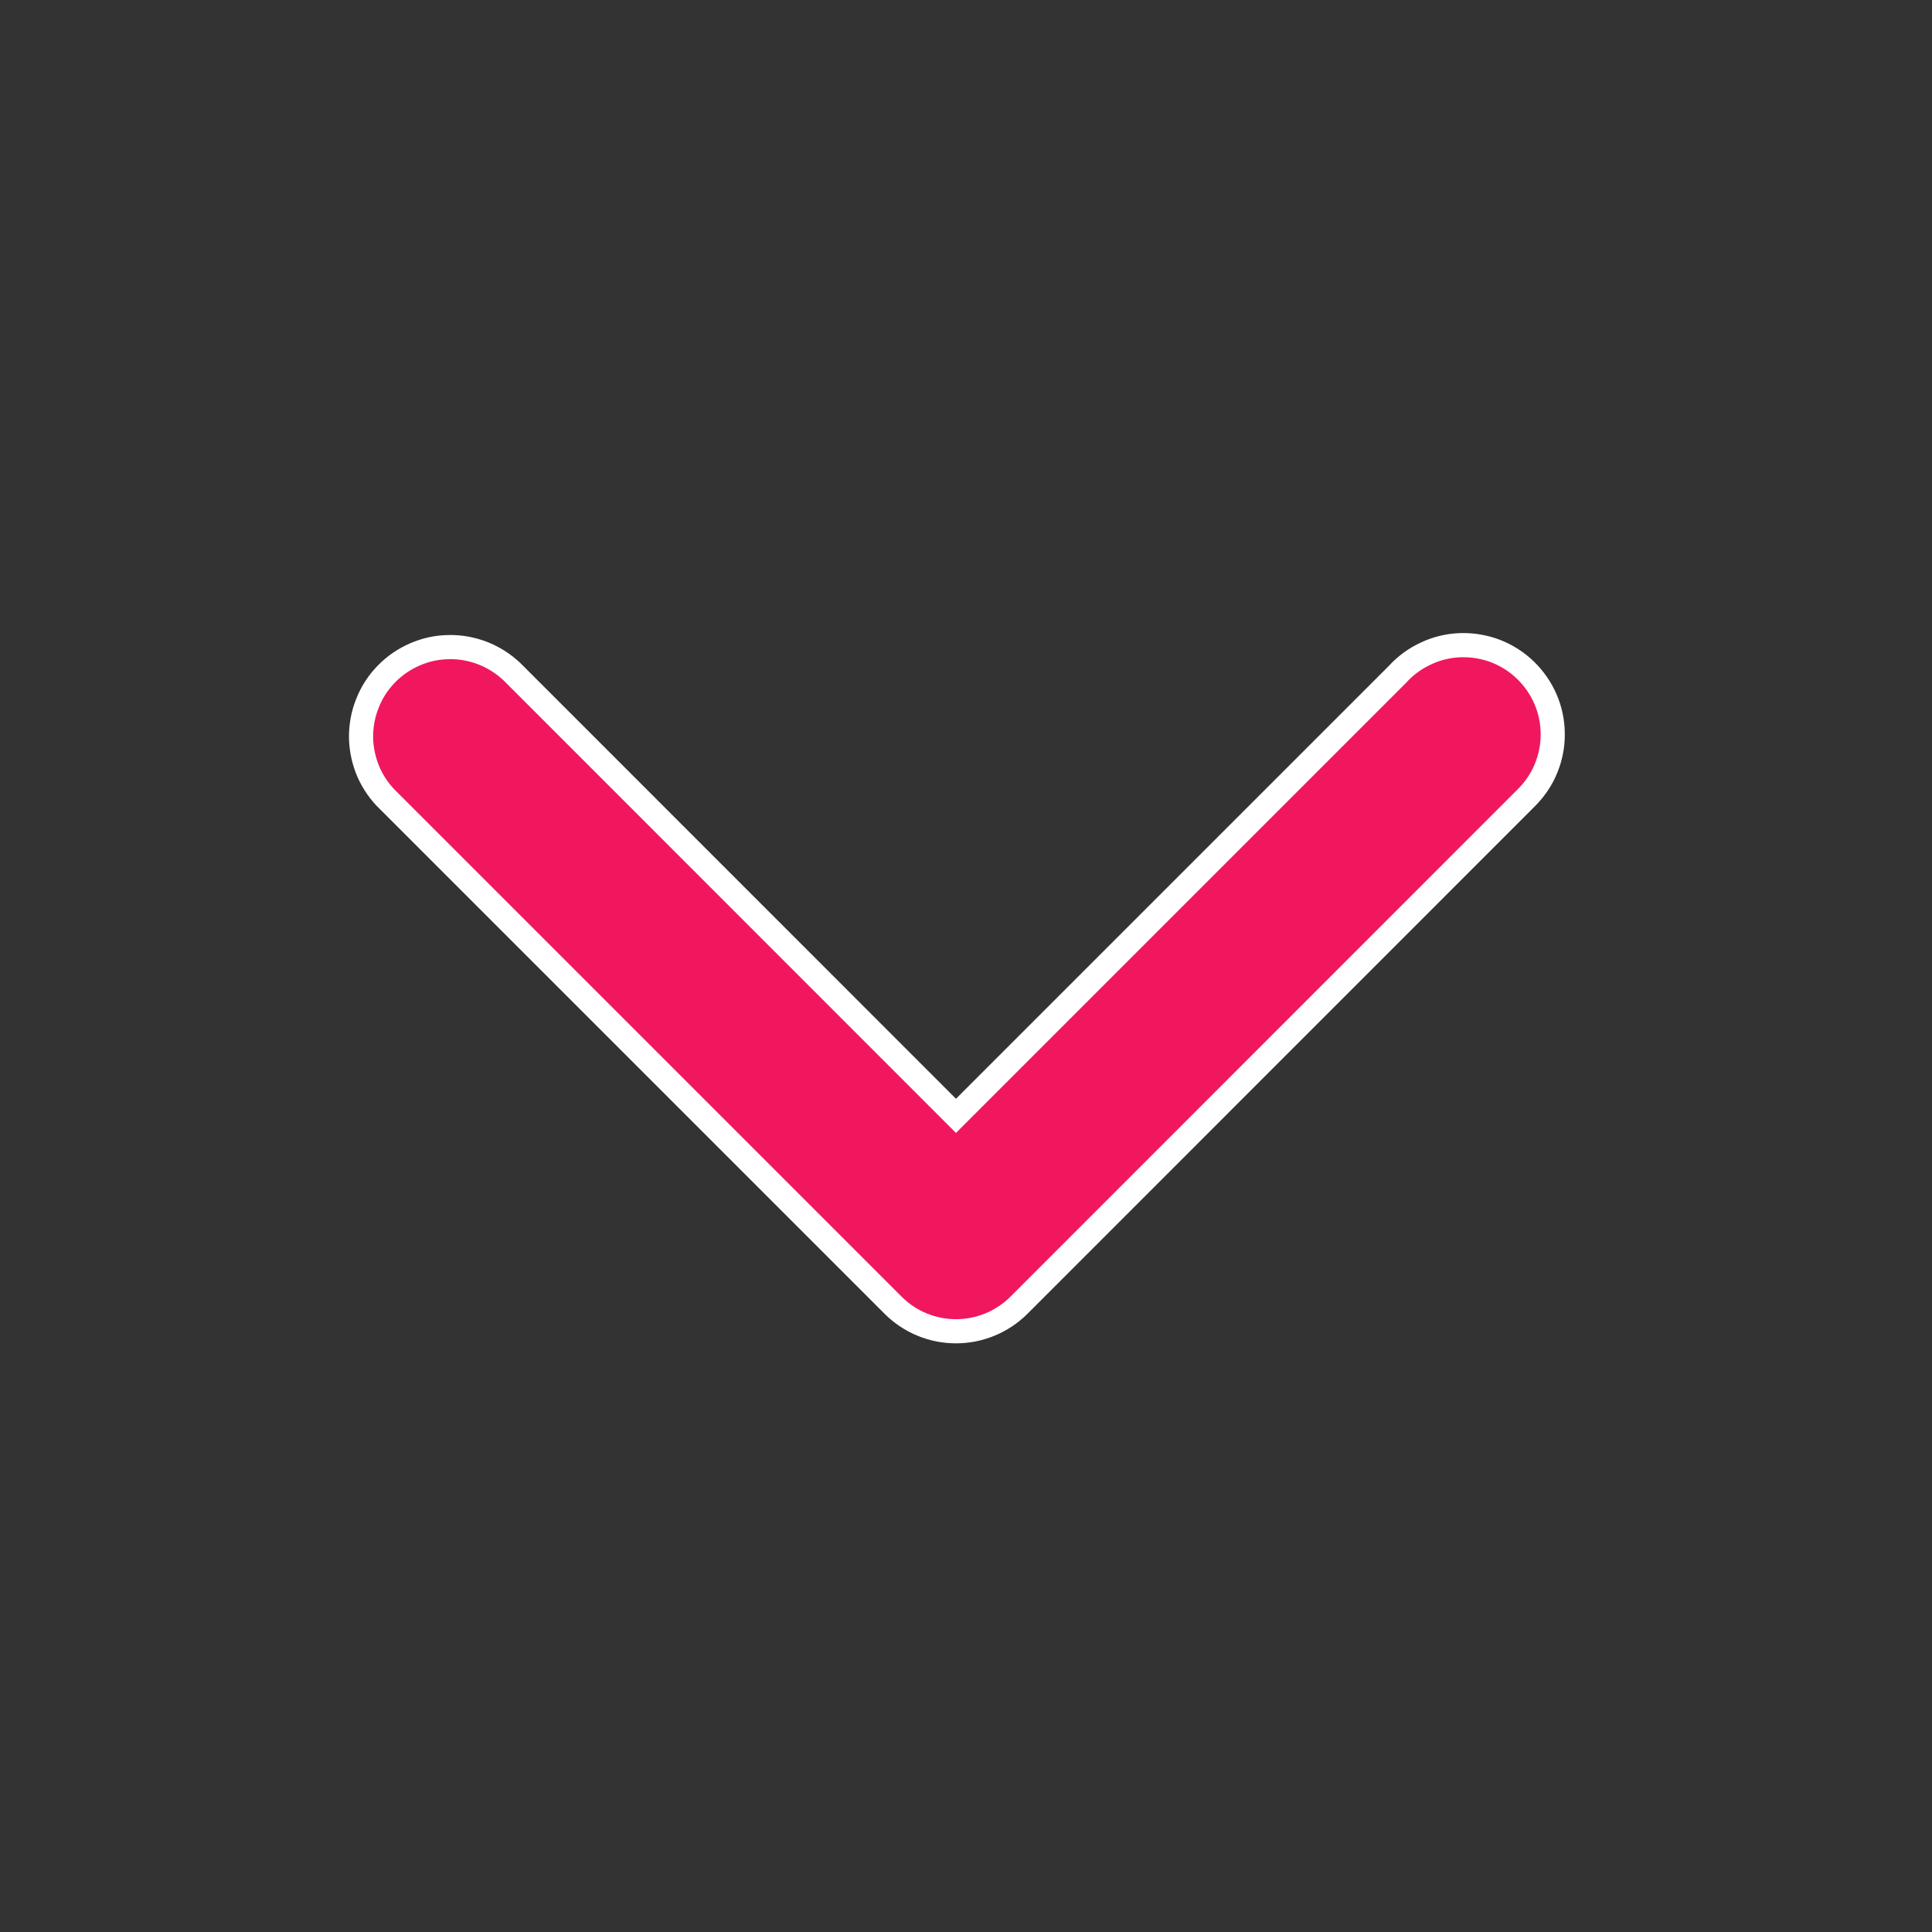 <?xml version="1.0" encoding="UTF-8"?> <svg xmlns="http://www.w3.org/2000/svg" width="16" height="16" viewBox="0 0 16 16" fill="none"><rect x="0" y="0" width="16" height="16" fill="#333333" stroke="none"/><path d="M7.917 9.241L11.574 5.584C11.64 5.511 11.721 5.452 11.811 5.411C11.9 5.369 11.998 5.346 12.096 5.343C12.195 5.34 12.294 5.357 12.386 5.392C12.478 5.428 12.562 5.481 12.633 5.55C12.704 5.619 12.761 5.701 12.8 5.792C12.839 5.883 12.859 5.981 12.859 6.079C12.86 6.178 12.84 6.276 12.802 6.367C12.764 6.459 12.707 6.541 12.637 6.61L12.619 6.628L8.44 10.808C8.301 10.947 8.113 11.025 7.917 11.025C7.721 11.025 7.533 10.947 7.395 10.808L3.216 6.629C3.146 6.562 3.09 6.481 3.051 6.392C3.013 6.303 2.992 6.207 2.99 6.11C2.989 6.013 3.006 5.917 3.042 5.827C3.077 5.736 3.13 5.654 3.198 5.584C3.265 5.514 3.346 5.459 3.435 5.42C3.524 5.381 3.62 5.36 3.717 5.359C3.814 5.357 3.91 5.375 4 5.41C4.091 5.446 4.173 5.499 4.243 5.566L4.261 5.584L7.917 9.241Z" fill="#F0175E" stroke="white" stroke-width="0.2"></path></svg> 